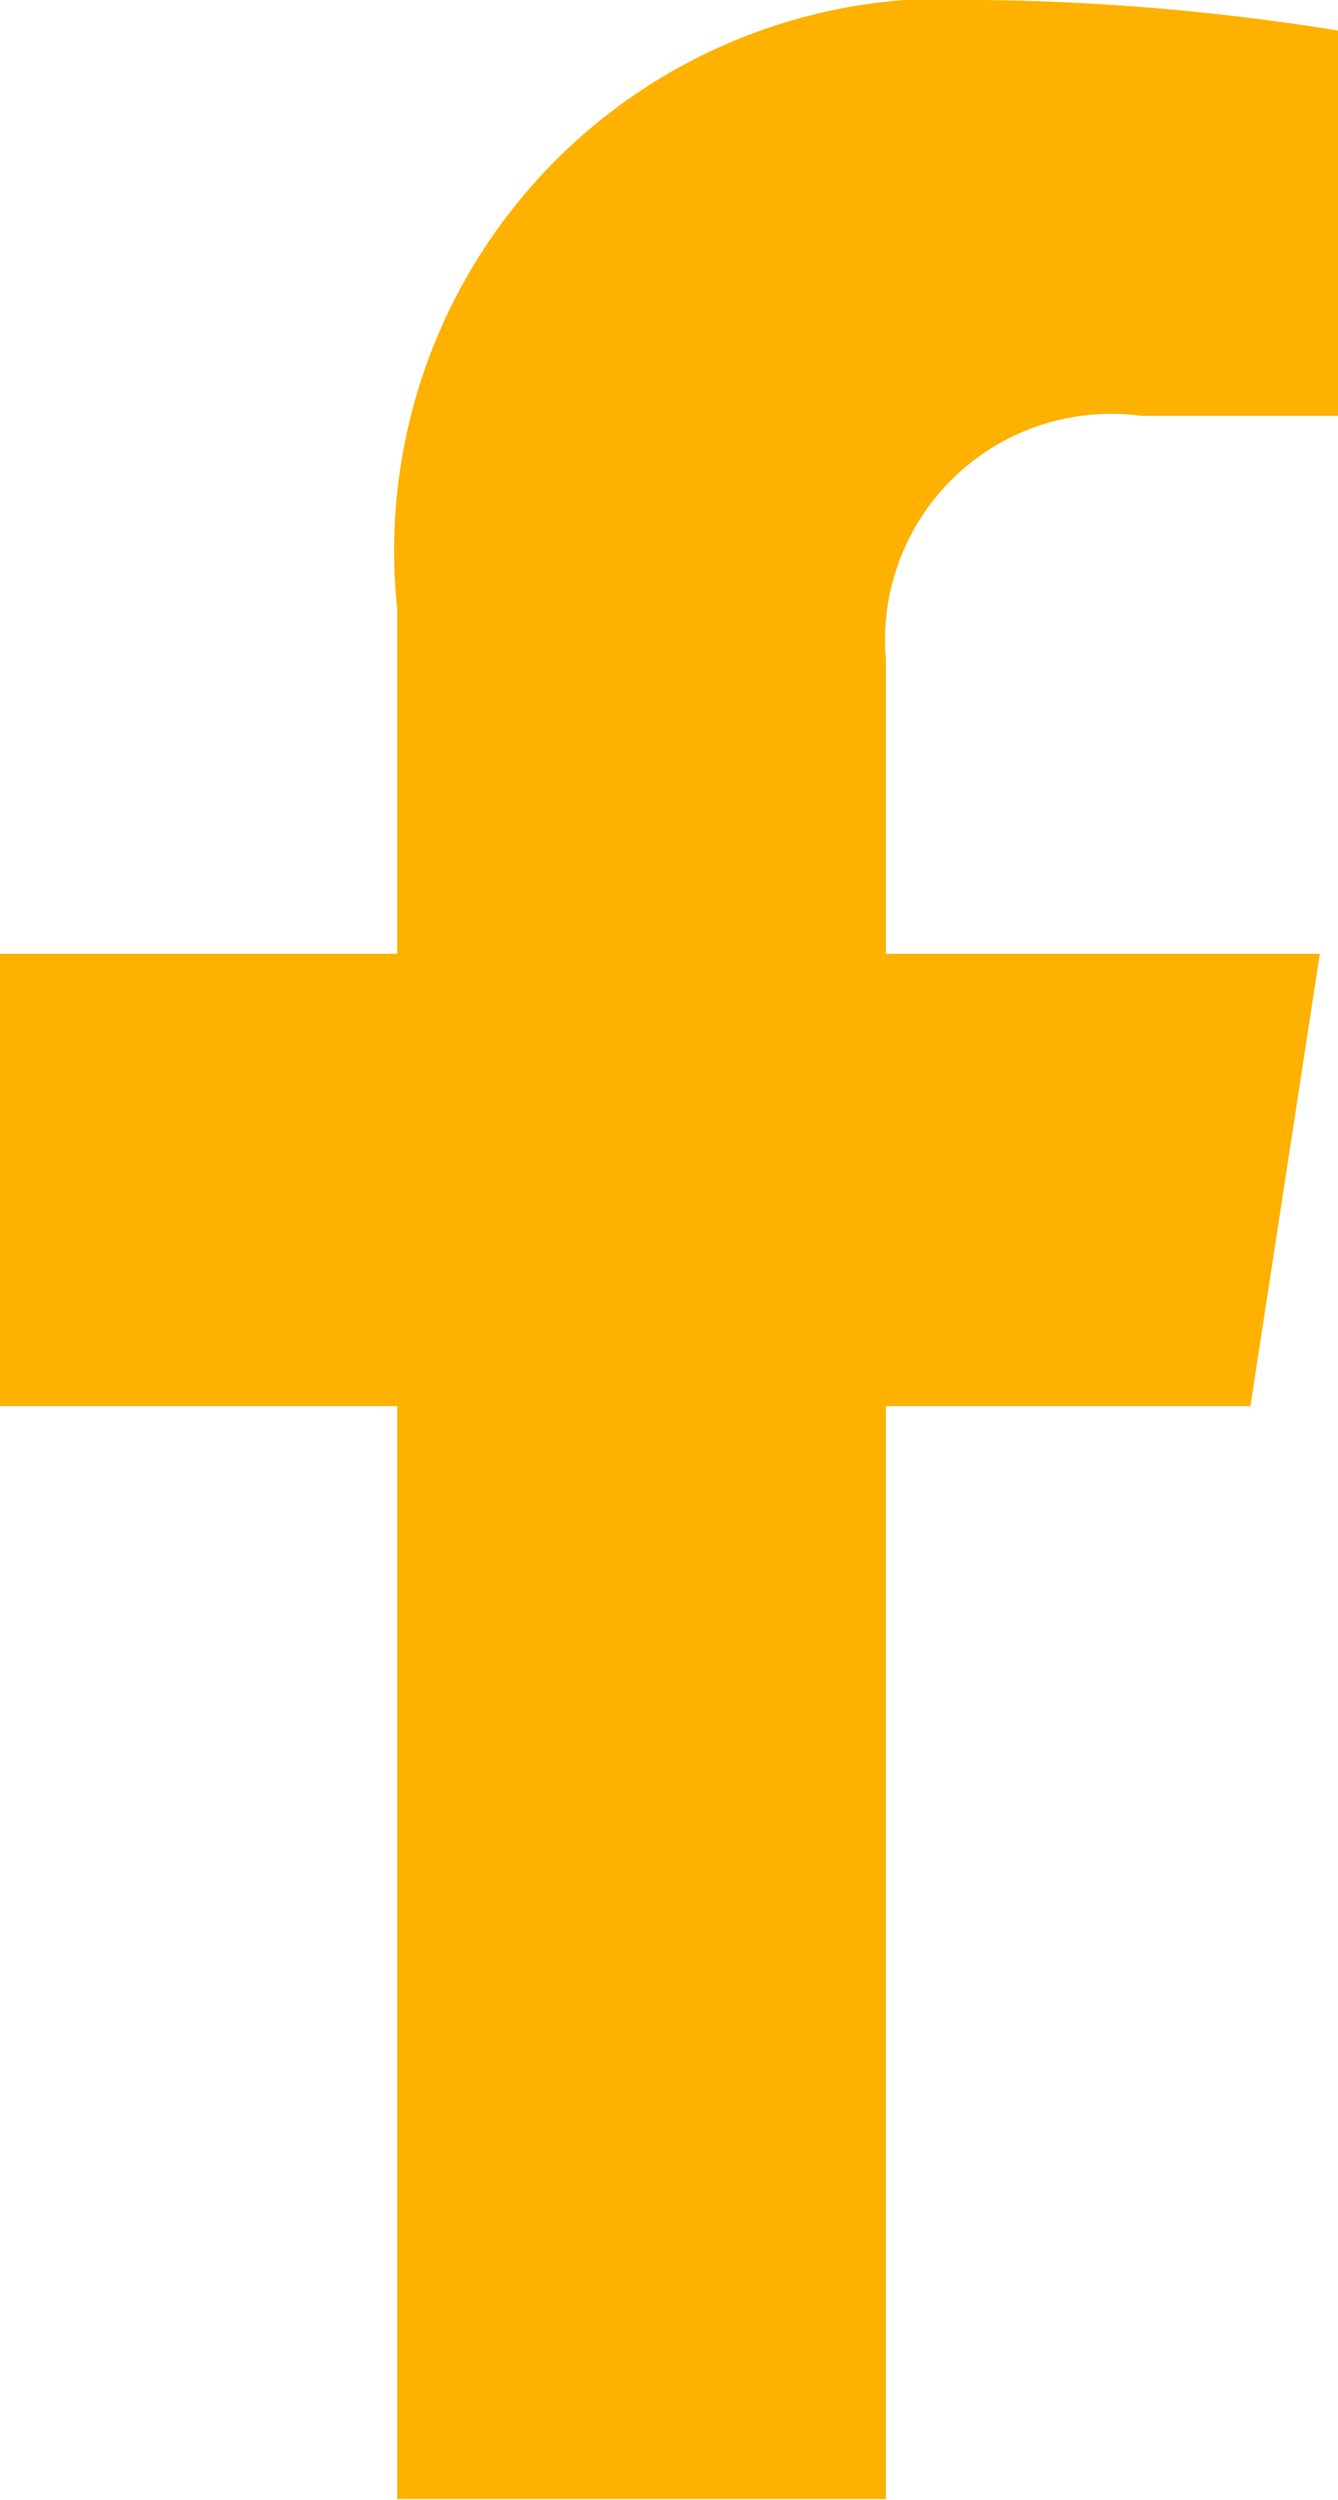 <svg xmlns="http://www.w3.org/2000/svg" viewBox="0 0 8.465 15.805">
  <path id="Icon_awesome-facebook-f" data-name="Icon awesome-facebook-f" d="M9.52,8.89l.439-2.86H7.214V4.174A1.43,1.43,0,0,1,8.827,2.629h1.248V.193A15.216,15.216,0,0,0,7.86,0,3.492,3.492,0,0,0,4.122,3.85V6.03H1.609V8.89H4.122V15.8H7.214V8.89Z" transform="translate(-1.609)" fill="#ffb100"/>
</svg>
